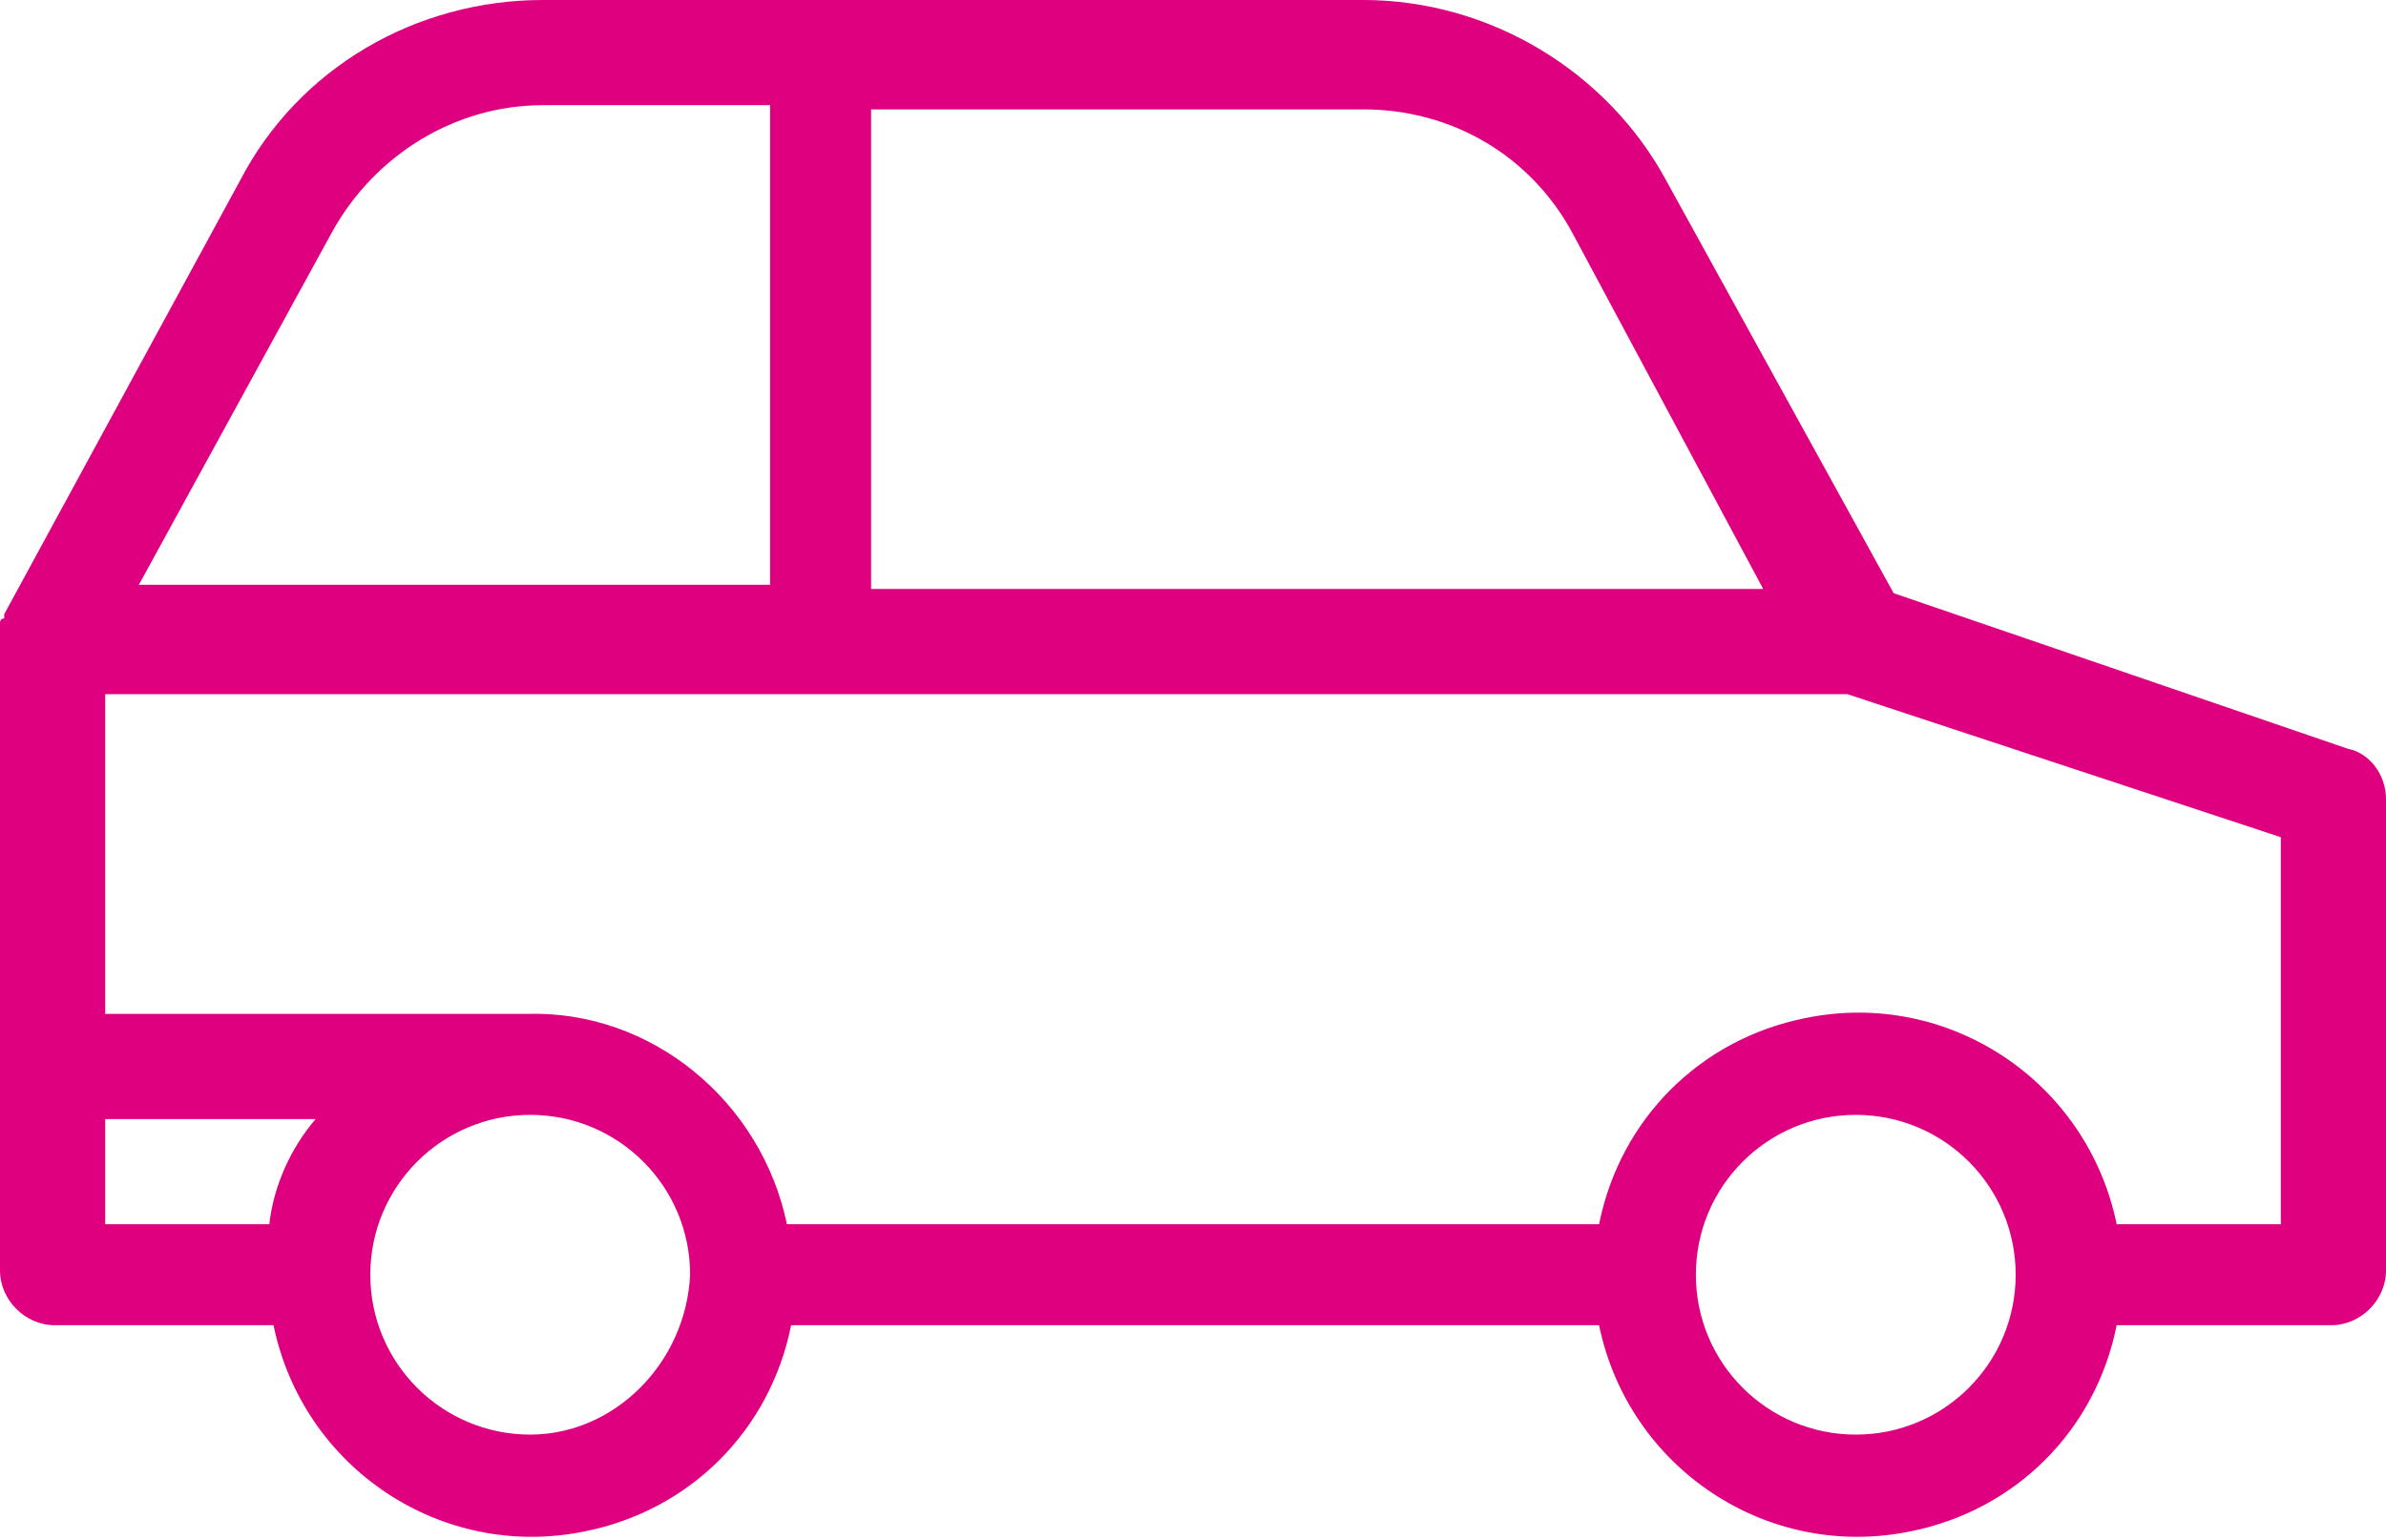 <?xml version="1.0" encoding="utf-8"?>
<!-- Generator: Adobe Illustrator 28.3.0, SVG Export Plug-In . SVG Version: 6.00 Build 0)  -->
<svg version="1.1" id="Layer_1" xmlns="http://www.w3.org/2000/svg" xmlns:xlink="http://www.w3.org/1999/xlink" x="0px" y="0px"
	 width="56.7px" height="36.6px" viewBox="0 0 56.7 36.6" style="enable-background:new 0 0 56.7 36.6;" xml:space="preserve">
<style type="text/css">
	.st0{fill:#DE007E;}
</style>
<path id="Path_237" class="st0" d="M55.8,17.8L45,14.1l-5.4-9.8C38.2,1.7,35.4,0,32.4,0H12.9c-3,0-5.8,1.6-7.2,4.3L0.1,14.6v0.1
	C0,14.7,0,14.8,0,14.8v15.4c0,0.7,0.6,1.3,1.3,1.3h5.2c0.7,3.4,4,5.6,7.4,4.9c2.5-0.5,4.4-2.4,4.9-4.9H38c0.7,3.4,4,5.6,7.4,4.9
	c2.5-0.5,4.4-2.4,4.9-4.9h5.1c0.7,0,1.3-0.6,1.3-1.3V19C56.7,18.4,56.3,17.9,55.8,17.8z M20.7,2.6h11.7c2.1,0,4,1.1,5,3l4.5,8.4
	H20.7L20.7,2.6z M7.9,5.5c1-1.8,2.9-3,5-3h5.4v11.4H3.3L7.9,5.5z M6.4,29.1H2.5v-2.5h5C6.9,27.3,6.5,28.2,6.4,29.1L6.4,29.1z
	 M12.6,34.1c-2.1,0-3.8-1.7-3.8-3.8s1.7-3.8,3.8-3.8s3.8,1.7,3.8,3.8C16.3,32.4,14.6,34.1,12.6,34.1L12.6,34.1z M44.1,34.1
	c-2.1,0-3.8-1.7-3.8-3.8c0-2.1,1.7-3.8,3.8-3.8c2.1,0,3.8,1.7,3.8,3.8C47.9,32.4,46.2,34.1,44.1,34.1L44.1,34.1z M54.2,29.1h-3.9
	c-0.7-3.4-4-5.6-7.4-4.9c-2.5,0.5-4.4,2.4-4.9,4.9H18.7c-0.6-2.9-3.2-5.1-6.2-5H2.5v-7.6h41.4l10.3,3.4L54.2,29.1z"/>
</svg>
